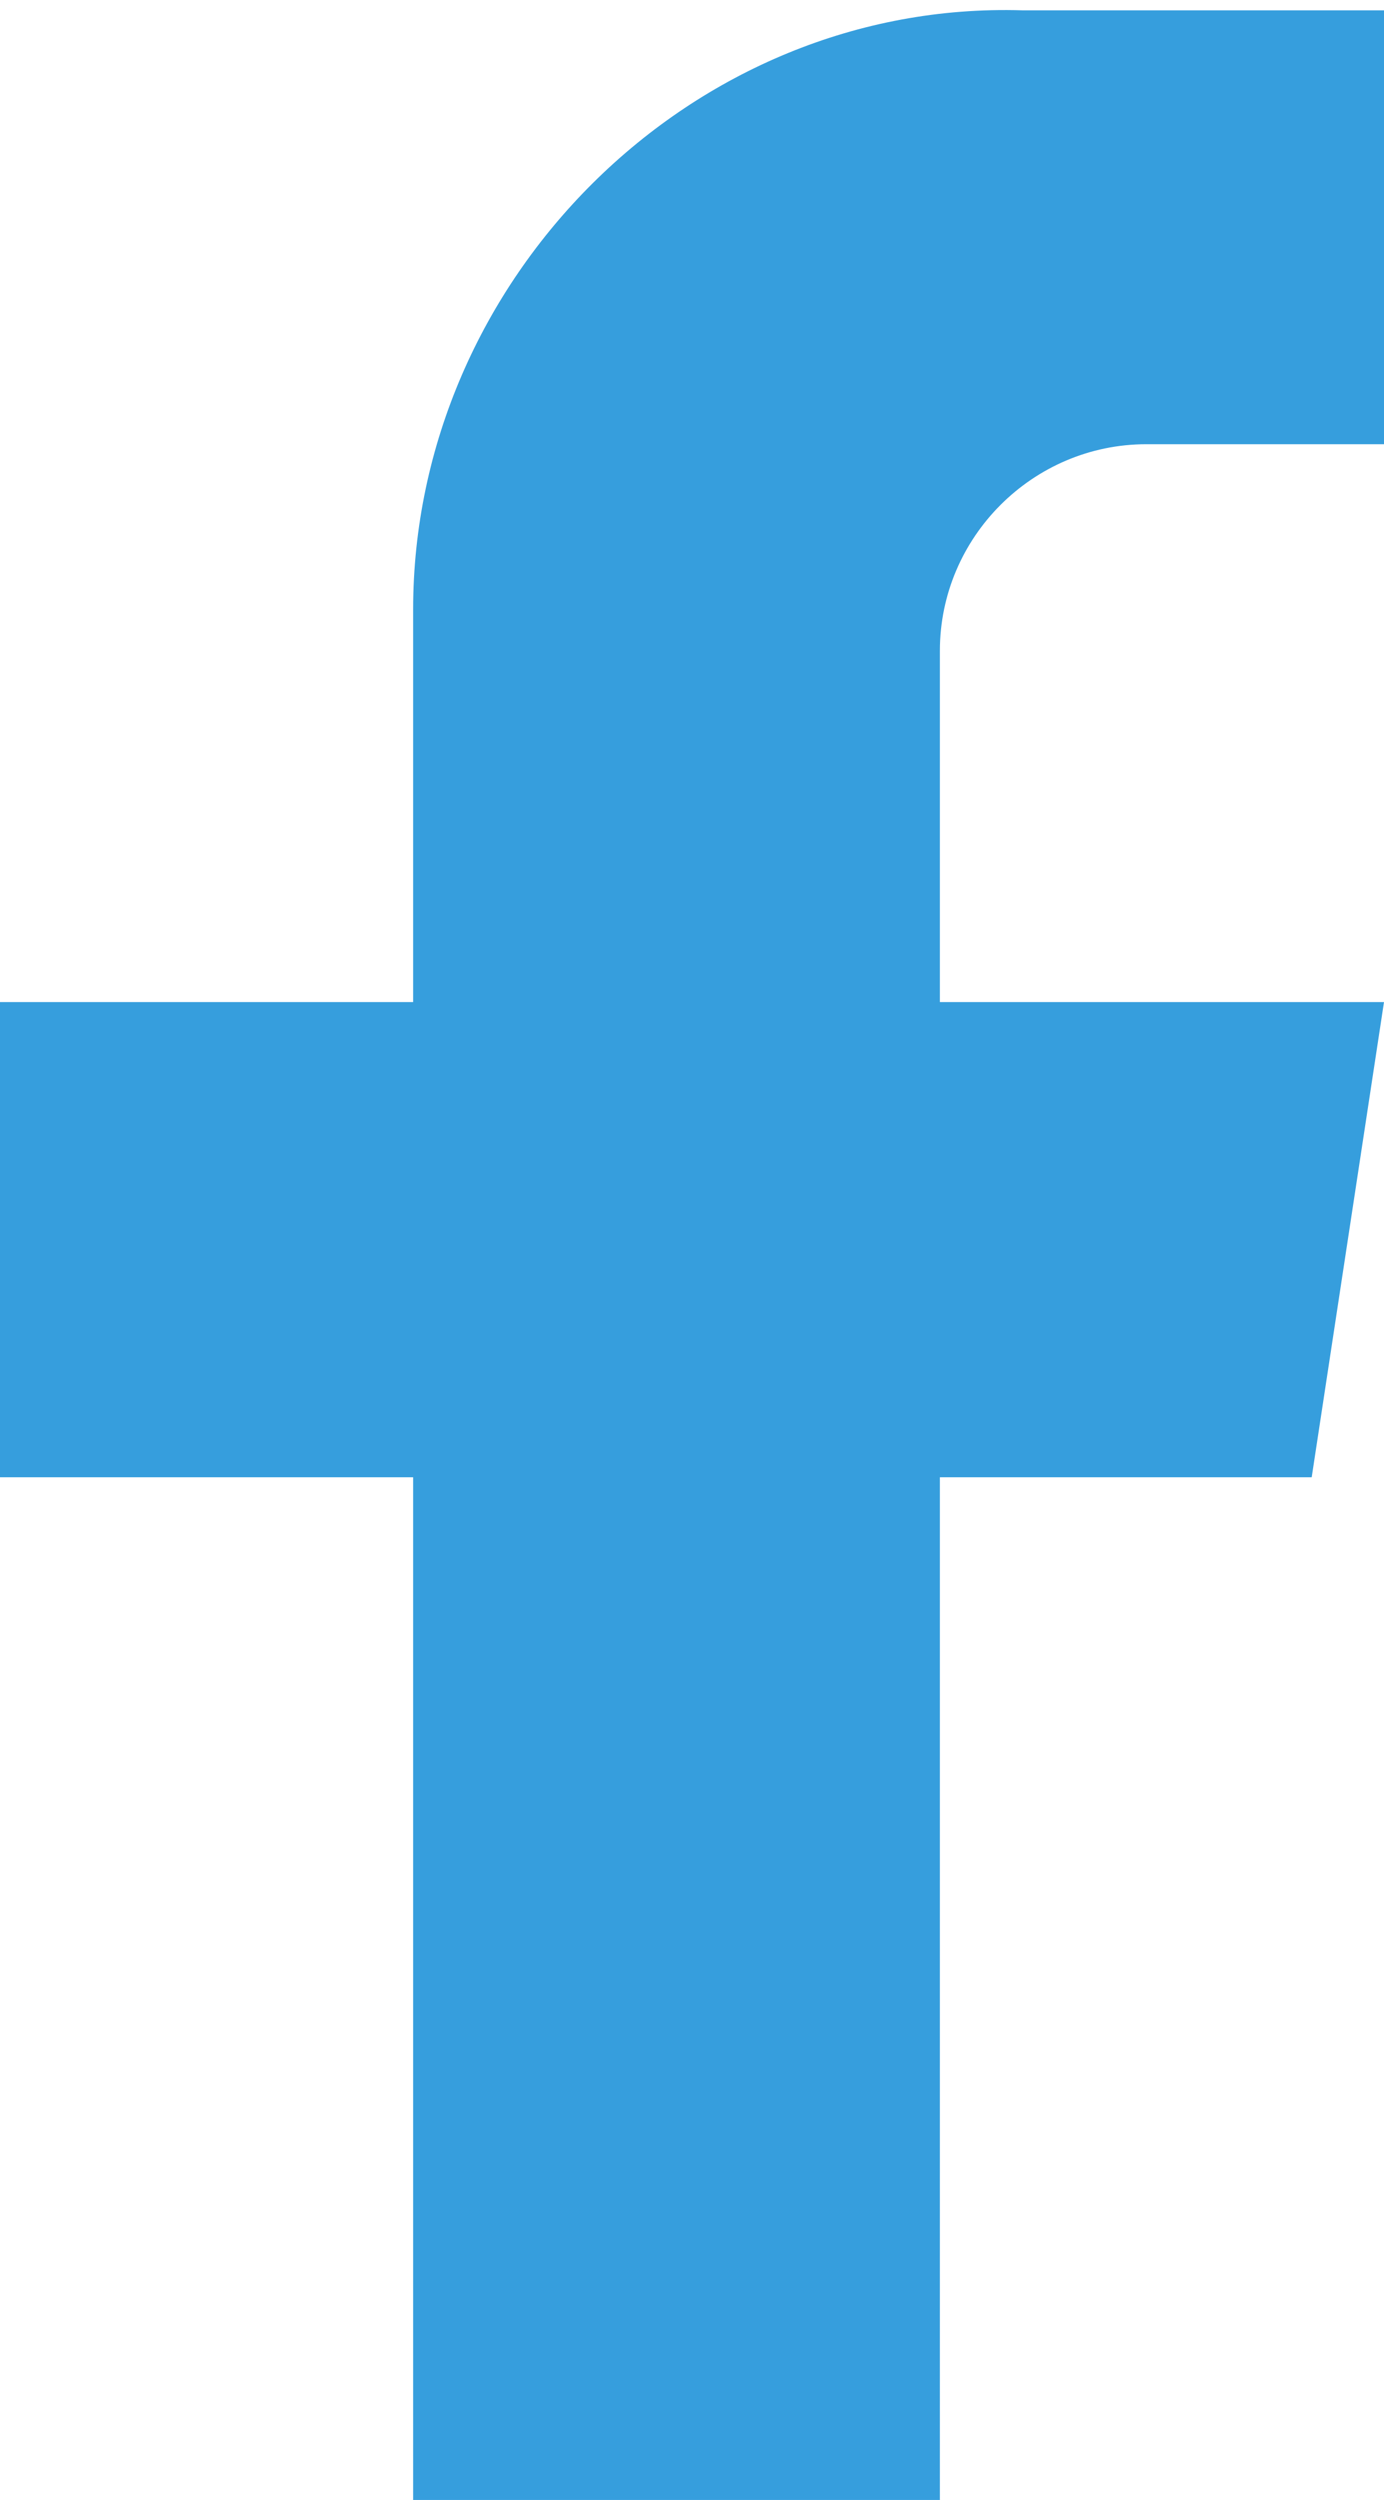 <?xml version="1.0" encoding="UTF-8"?>
<svg xmlns="http://www.w3.org/2000/svg" id="Layer_1" data-name="Layer 1" version="1.1" viewBox="0 0 13.4 24.2">
  <defs>
    <style>
      .cls-1 {
        fill: #369edd;
        stroke-width: 0px;
      }
    </style>
  </defs>
  <path id="icon-social-facebook" class="cls-1" d="M11.1,4.3h2.3c0,0,0-4.2,0-4.2h-3.5C6.7,0,4,2.7,4,5.9v3.8H0v4.6h4v10h5.1v-10h3.6l.7-4.6h-4.3v-3.4c0-1.1.9-2,2-2h0"></path>
</svg>

